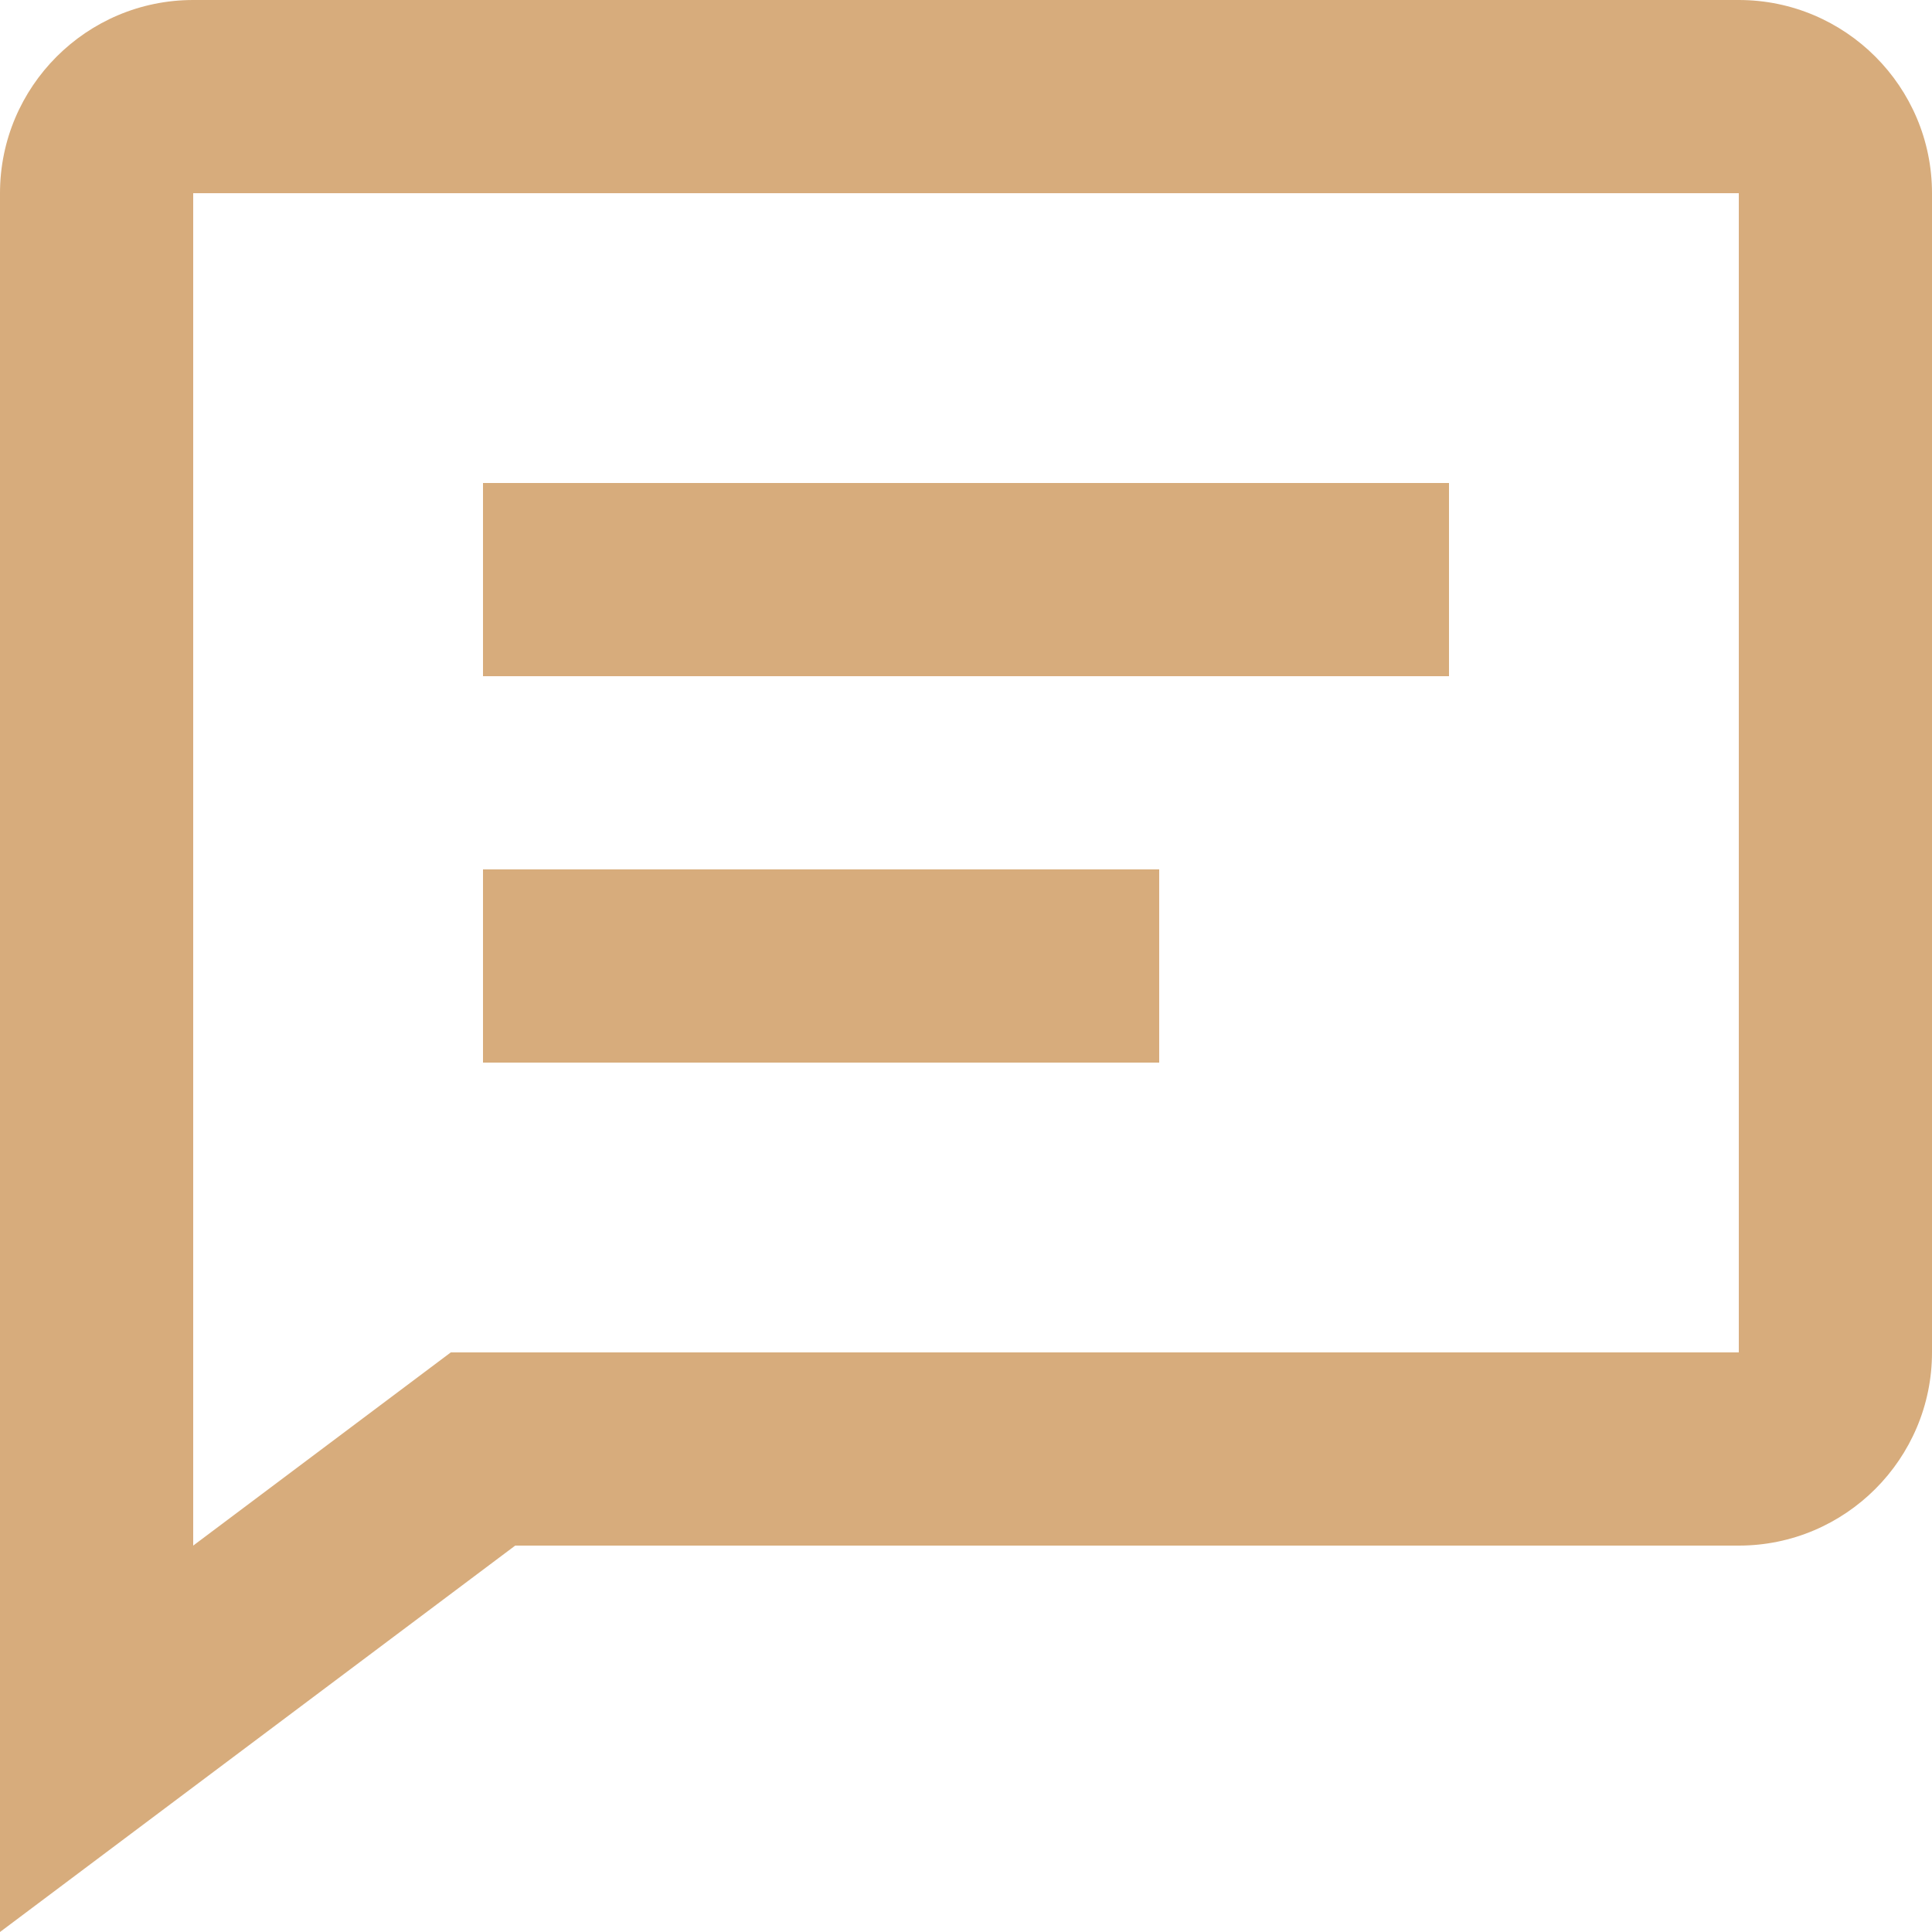 <svg width="30" height="30" viewBox="0 0 30 30" fill="none" xmlns="http://www.w3.org/2000/svg">
<path d="M7.5 7.5H22.5V10.5H7.5V7.5ZM7.5 13.5H18V16.5H7.5V13.5Z" fill="#D7AC7C"/>
<path d="M27 0H3C1.345 0 0 1.345 0 3V30L8 24H27C28.654 24 30 22.654 30 21V3C30 1.345 28.654 0 27 0ZM27 21H7L3 24V3H27V21Z" fill="#D7AC7C"/>
</svg>
